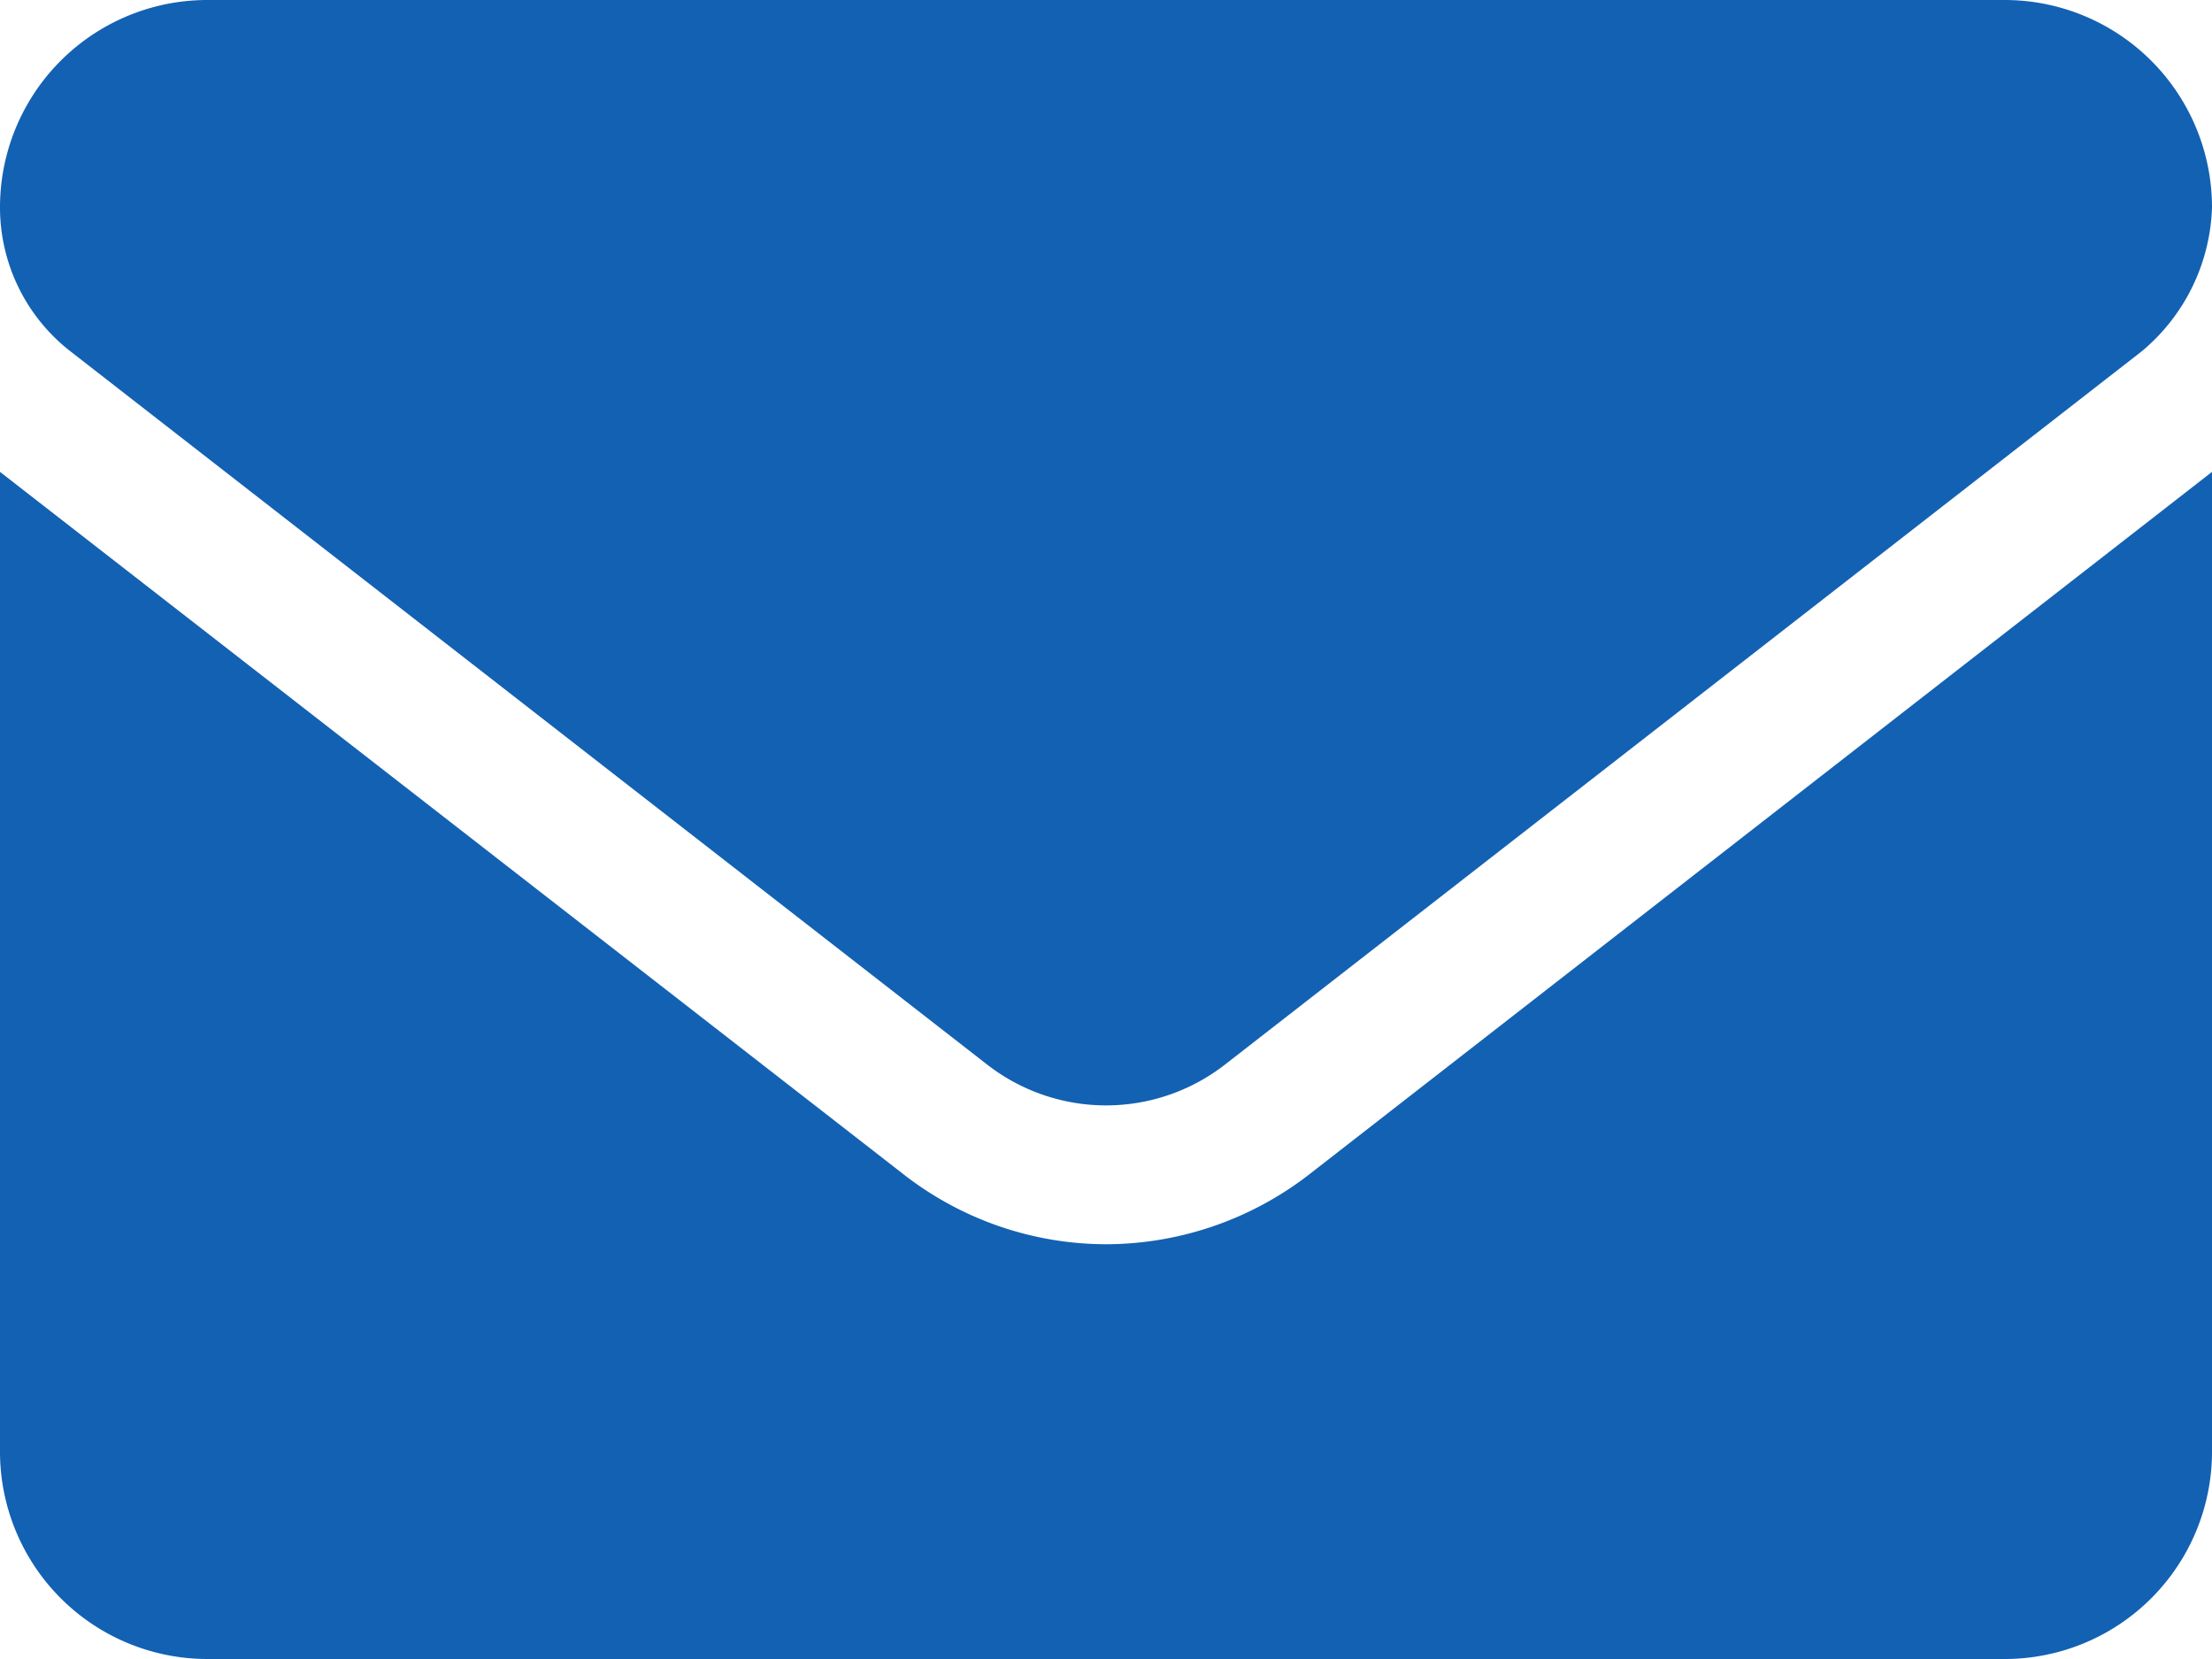 <svg xmlns="http://www.w3.org/2000/svg" width="30" height="22.5" viewBox="0 0 30 22.5">
  <path id="パス_9" data-name="パス 9" d="M15-5.625a4.478,4.478,0,0,1-2.763-.962L0-16.1V-2.812A2.813,2.813,0,0,0,2.813,0H27.188A2.812,2.812,0,0,0,30-2.812V-16.1L17.766-6.58A4.513,4.513,0,0,1,15-5.625ZM.954-17.736,13.388-8.062a2.626,2.626,0,0,0,3.226,0l12.434-9.674A2.647,2.647,0,0,0,30-19.687,2.813,2.813,0,0,0,27.188-22.5H2.813A2.812,2.812,0,0,0,0-19.687a2.474,2.474,0,0,0,.954,1.951Z" transform="translate(0 22.5)" fill="#1361b2"/>
</svg>

